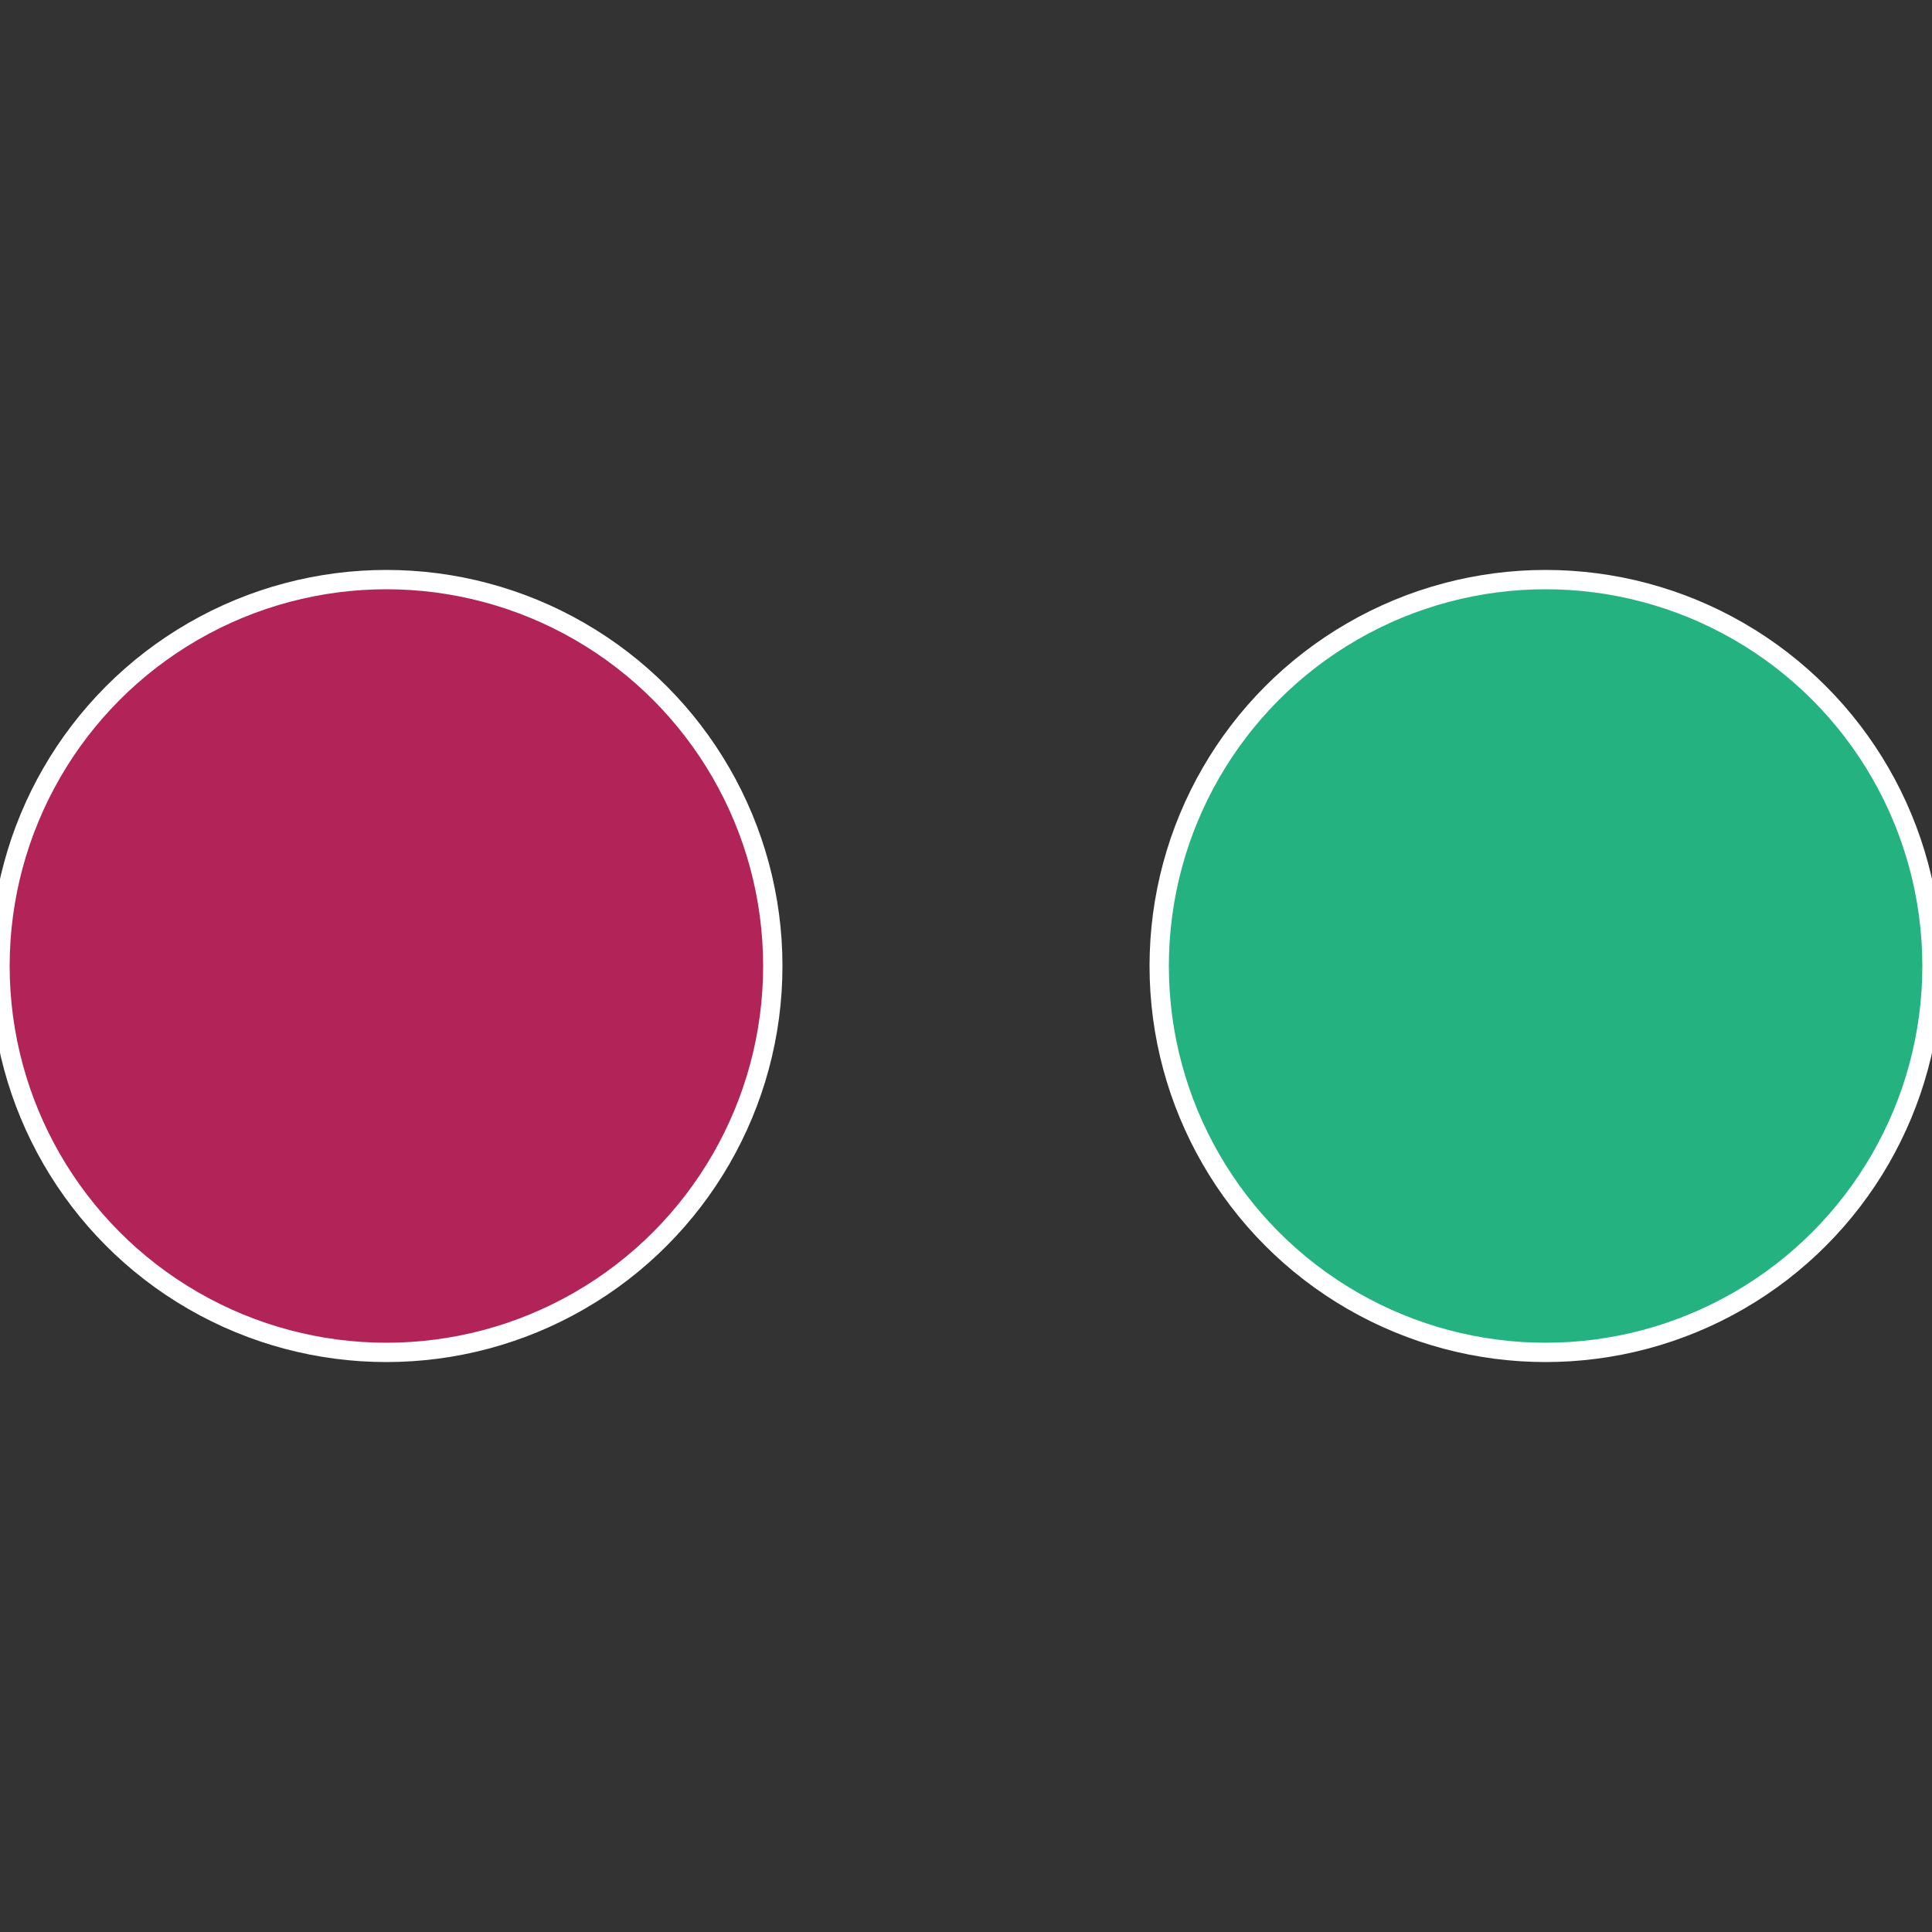 <?xml version="1.0" standalone="no"?>
<svg width="500" height="500" viewBox="-1 -1 2 2" xmlns="http://www.w3.org/2000/svg">
 
                <rect x="-1" y="-1" width="2" height="2" fill="#333333" stroke="none"/>
 
                <circle cx="0.6" cy="0" r="0.4" fill="#24b280" stroke="#fff" stroke-width="1%" />
             
                <circle cx="-0.6" cy="7.3478807948841E-17" r="0.4" fill="#b22458" stroke="#fff" stroke-width="1%" />
            </svg>
